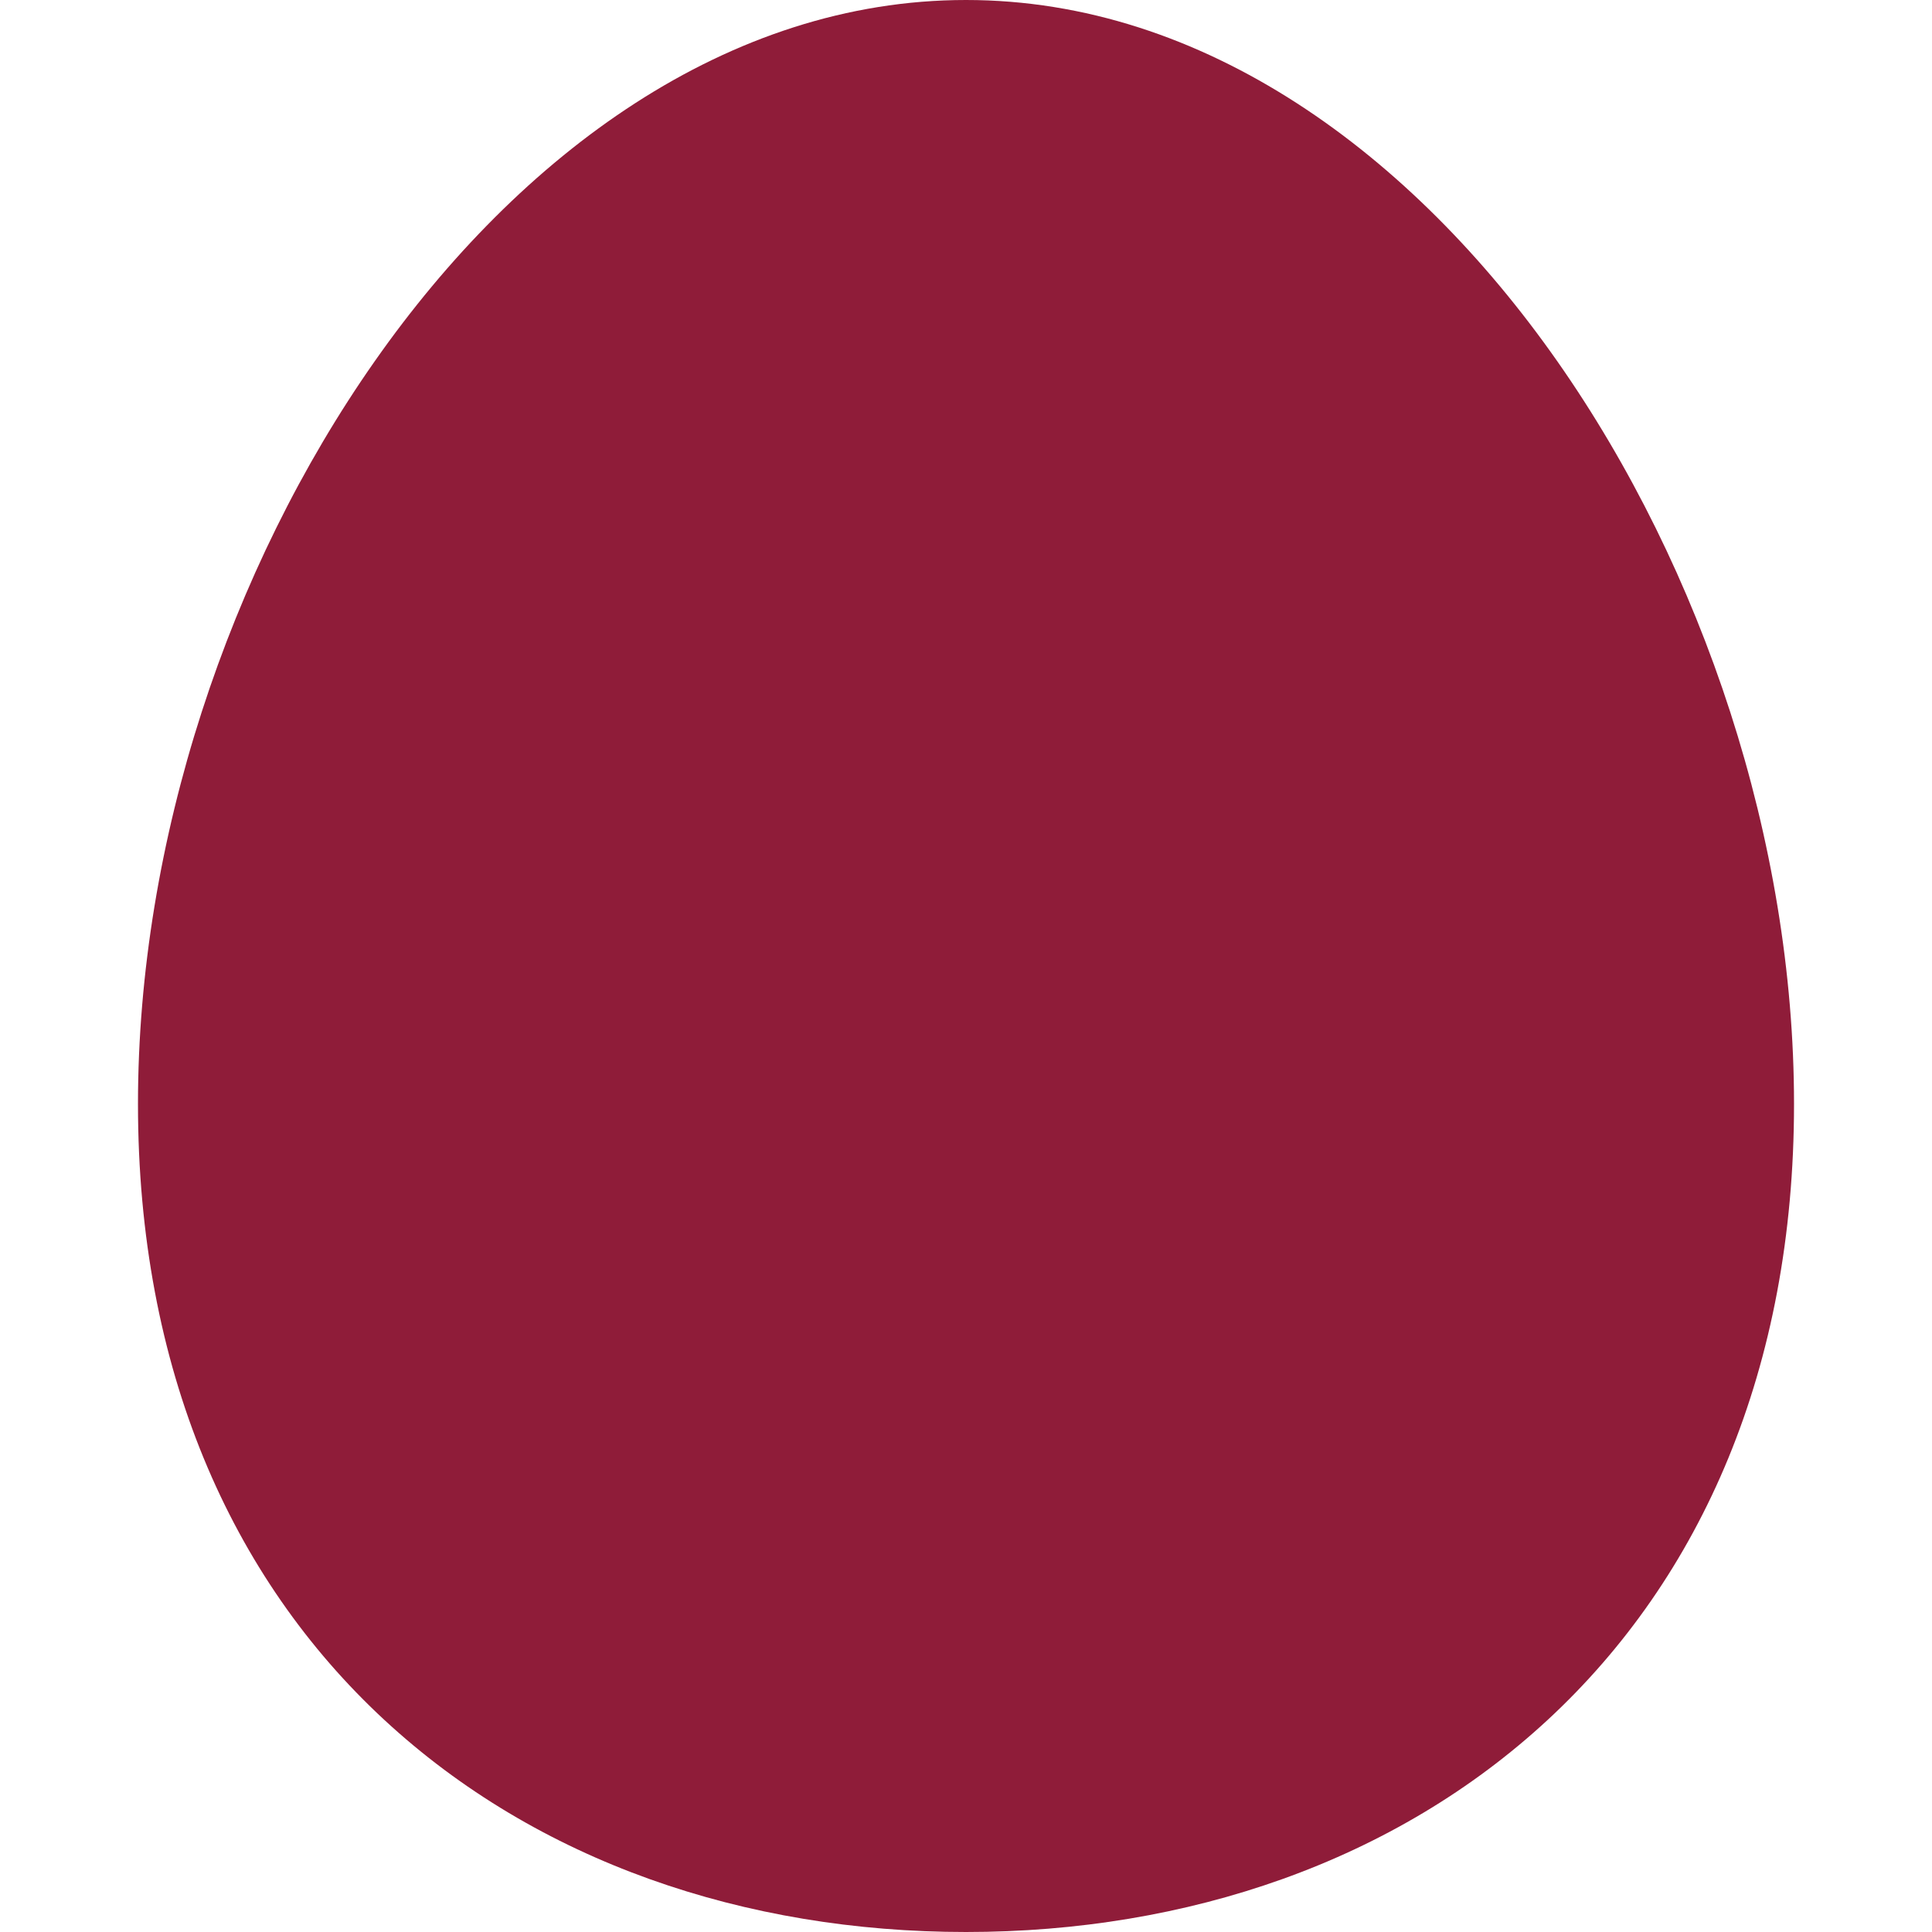 <svg xmlns="http://www.w3.org/2000/svg" fill="none" viewBox="0 0 24 24" height="24" width="24">
<path fill="#8F1C39" d="M12 0C9.041 0 6.456 1.918 4.656 4.486C2.844 7.068 1.714 10.452 1.714 13.714C1.714 17.002 2.866 19.598 4.774 21.365C6.674 23.124 9.249 24 12 24C14.75 24 17.326 23.124 19.226 21.365C21.134 19.598 22.286 17.002 22.286 13.714C22.286 10.454 21.154 7.068 19.344 4.486C17.544 1.918 14.959 0 12 0Z" clip-rule="evenodd" fill-rule="evenodd"></path>
</svg>
